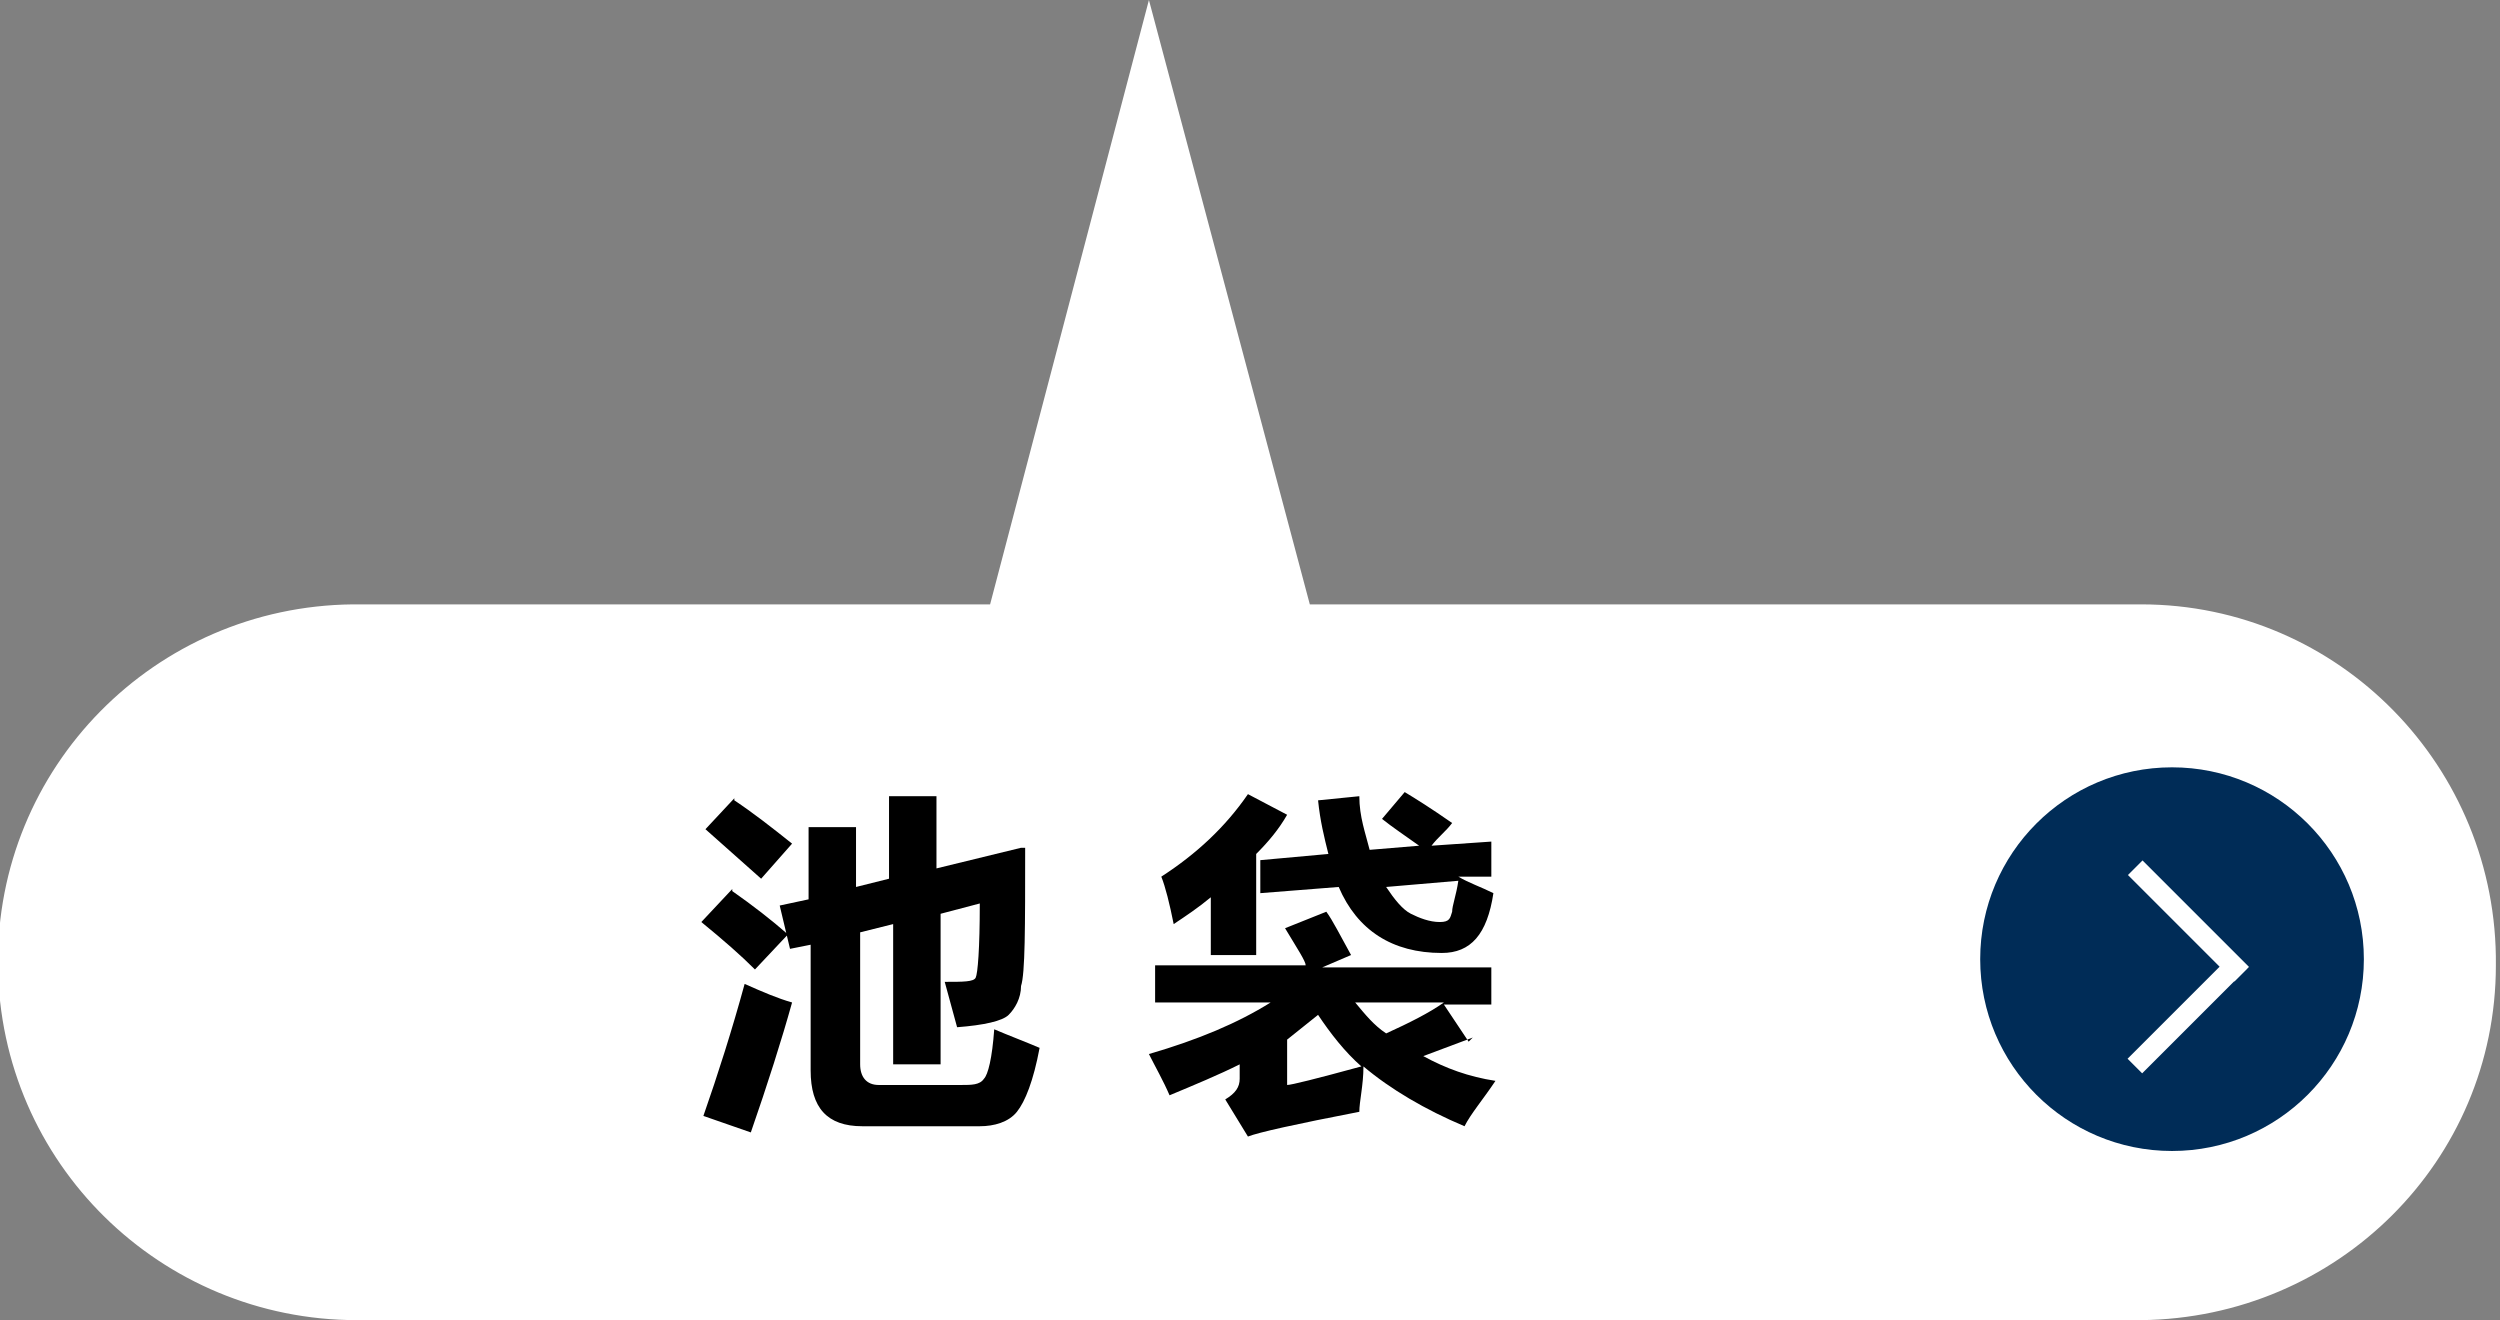 <?xml version="1.0" encoding="UTF-8"?>
<svg xmlns="http://www.w3.org/2000/svg" version="1.1" viewBox="0 0 121.2 64">
  <rect x="0" y="0" width="121.2" height="64" fill="#808080" stroke="none"/>
  <defs>
    <style>
      .cls-1 {
        fill: #fff;
      }

      .cls-2 {
        fill: #002c57;
      }
    </style>
  </defs>
  <!-- Generator: Adobe Illustrator 28.7.1, SVG Export Plug-In . SVG Version: 1.2.0 Build 142)  -->
  <g>
    <g id="_レイヤー_1" data-name="レイヤー_1">
      <g>
        <g id="_レイヤー_1-2" data-name="_レイヤー_1">
          <g>
            <path class="cls-1" d="M17.3,64c-9.5,0-17.3-7.6-17.4-17.2s7.6-17.4,17.2-17.5h30.9L55.7,0l7.8,29.3h40.3c9.6,0,17.3,7.9,17.2,17.5,0,9.5-7.7,17.1-17.2,17.2H17.3Z"/>
            <path class="cls-1" d="M0,0"/>
          </g>
          <g>
            <circle class="cls-2" cx="105.3" cy="46.5" r="9.3"/>
            <g>
              <rect class="cls-1" x="105.6" y="41" width="1" height="7.3" transform="translate(-.5 88.1) rotate(-45)"/>
              <rect class="cls-1" x="102.4" y="48.7" width="7.2" height="1" transform="translate(-3.7 89.3) rotate(-45)"/>
            </g>
          </g>
        </g>
        <g id="_レイヤー_5">
          <g>
            <path d="M35.5,43.2c1,.7,1.9,1.4,2.7,2.1l-1.6,1.7c-.7-.7-1.5-1.4-2.6-2.3l1.5-1.6h0ZM36.1,47.7c.9.4,1.6.7,2.3.9-.5,1.8-1.2,4-2,6.3l-2.3-.8c.7-2,1.4-4.2,2-6.4ZM35.6,38.8c.9.6,1.8,1.3,2.8,2.1l-1.5,1.7c-.9-.8-1.8-1.6-2.7-2.4l1.4-1.5h0ZM49.7,41.1c0,3.9,0,6.1-.2,6.7,0,.6-.3,1.1-.6,1.4-.3.3-1.2.5-2.5.6-.2-.7-.4-1.5-.6-2.2.9,0,1.4,0,1.5-.2s.2-1.4.2-3.6l-1.9.5v7.3h-2.3v-6.8l-1.6.4v6.4c0,.6.3,1,.9,1h4c.5,0,.9,0,1.1-.3.2-.2.4-1,.5-2.4.7.3,1.5.6,2.2.9-.3,1.6-.7,2.6-1.1,3.1s-1.1.7-1.8.7h-5.7c-1.7,0-2.5-.9-2.5-2.7v-6.1l-1,.2-.5-2.1,1.4-.3v-3.5h2.3v2.9l1.6-.4v-4h2.3v3.5l4.1-1h.2Z"/>
            <path d="M71.4,50.3c-.8.3-1.6.6-2.4.9,1.1.6,2.2,1,3.5,1.2-.6.9-1.2,1.6-1.5,2.2-1.9-.8-3.6-1.8-4.9-2.9,0,.9-.2,1.7-.2,2.2-3.1.6-4.9,1-5.4,1.2l-1.1-1.8c.5-.3.7-.6.7-1v-.7c-1,.5-2.2,1-3.4,1.5-.3-.7-.7-1.4-1-2,2.4-.7,4.3-1.5,5.9-2.5h-5.6v-1.8h7.3c0-.2-.4-.8-1-1.8l2-.8c.3.4.7,1.2,1.2,2.1l-1.4.6h8.2v1.8h-2.3l1.2,1.8.2-.2ZM60.5,38.5l1.9,1c-.4.7-.9,1.3-1.5,1.9v4.9h-2.2v-2.8c-.6.5-1.2.9-1.8,1.3-.2-1-.4-1.8-.6-2.3,1.7-1.1,3.1-2.4,4.2-4ZM61.1,41.7l3.3-.3c-.2-.8-.4-1.6-.5-2.6l2-.2c0,1,.3,1.8.5,2.6l2.4-.2c-.7-.5-1.3-.9-1.8-1.3l1.1-1.3c.5.3,1.3.8,2.3,1.5-.3.4-.7.7-1,1.1l2.9-.2v1.7c0,0-1.6,0-1.6,0,.5.3,1.1.5,1.7.8-.3,2-1.1,2.9-2.5,2.9-2.4,0-4.1-1.1-5-3.2l-3.8.3v-1.8h0ZM63.9,49.2c-.5.4-1,.8-1.5,1.2v2.2c.2,0,1.4-.3,3.6-.9-.8-.7-1.5-1.6-2.1-2.5ZM67.2,50.1c1.1-.5,2.1-1,2.8-1.5h-4.3c.5.6.9,1.1,1.5,1.5ZM68.4,44.3c.4.2.9.4,1.4.4s.5-.2.6-.5c0-.3.2-.8.3-1.5l-3.5.3c.4.6.8,1.1,1.2,1.3Z"/>
          </g>
        </g>
      </g>
    </g>
  </g>
</svg>